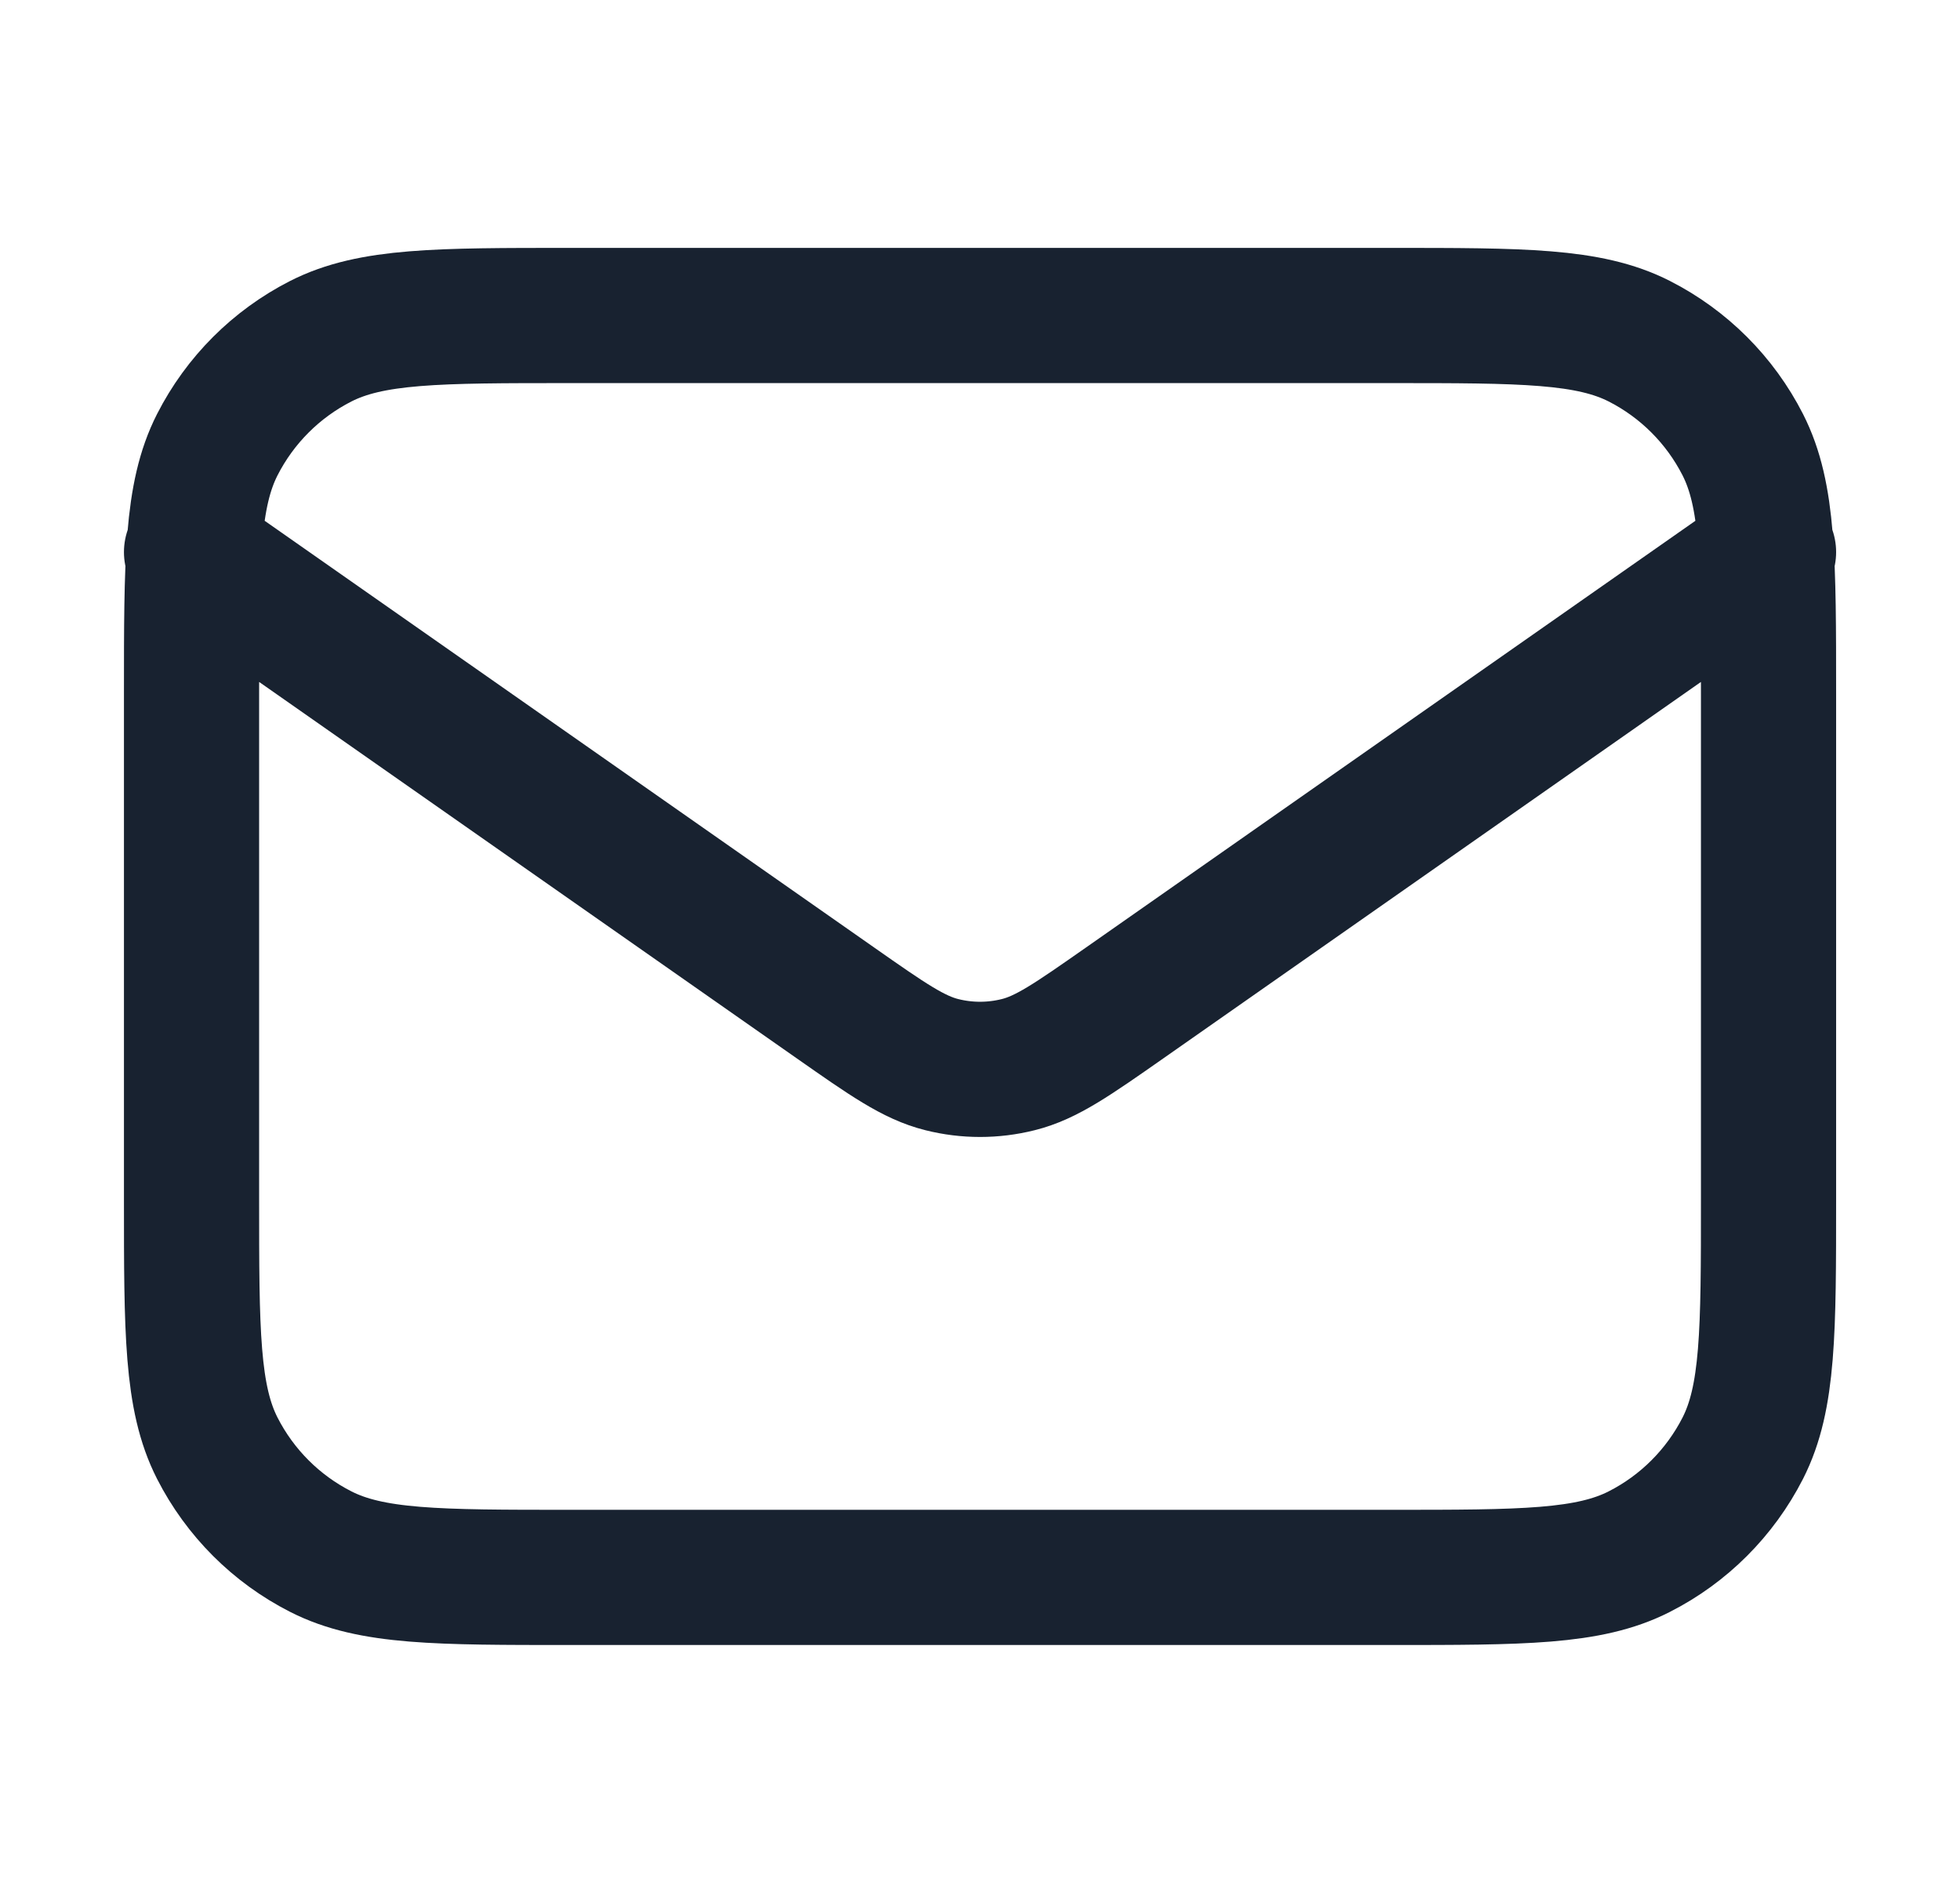 
<svg xmlns="http://www.w3.org/2000/svg" width="29" height="28" viewBox="0 0 29 28" fill="none">
  <path d="M2.834 8.167L12.36 14.835C13.131 15.375 13.517 15.645 13.936 15.749C14.307 15.842 14.694 15.842 15.065 15.749C15.485 15.645 15.87 15.375 16.642 14.835L26.167 8.167M8.434 23.334H20.567C22.527 23.334 23.508 23.334 24.256 22.952C24.915 22.617 25.45 22.081 25.786 21.423C26.167 20.674 26.167 19.694 26.167 17.734V10.267C26.167 8.307 26.167 7.327 25.786 6.578C25.45 5.919 24.915 5.384 24.256 5.048C23.508 4.667 22.527 4.667 20.567 4.667H8.434C6.474 4.667 5.494 4.667 4.745 5.048C4.086 5.384 3.551 5.919 3.215 6.578C2.834 7.327 2.834 8.307 2.834 10.267V17.734C2.834 19.694 2.834 20.674 3.215 21.423C3.551 22.081 4.086 22.617 4.745 22.952C5.494 23.334 6.474 23.334 8.434 23.334Z" stroke="#182230" stroke-width="2" stroke-linecap="round" stroke-linejoin="round"/>
</svg>